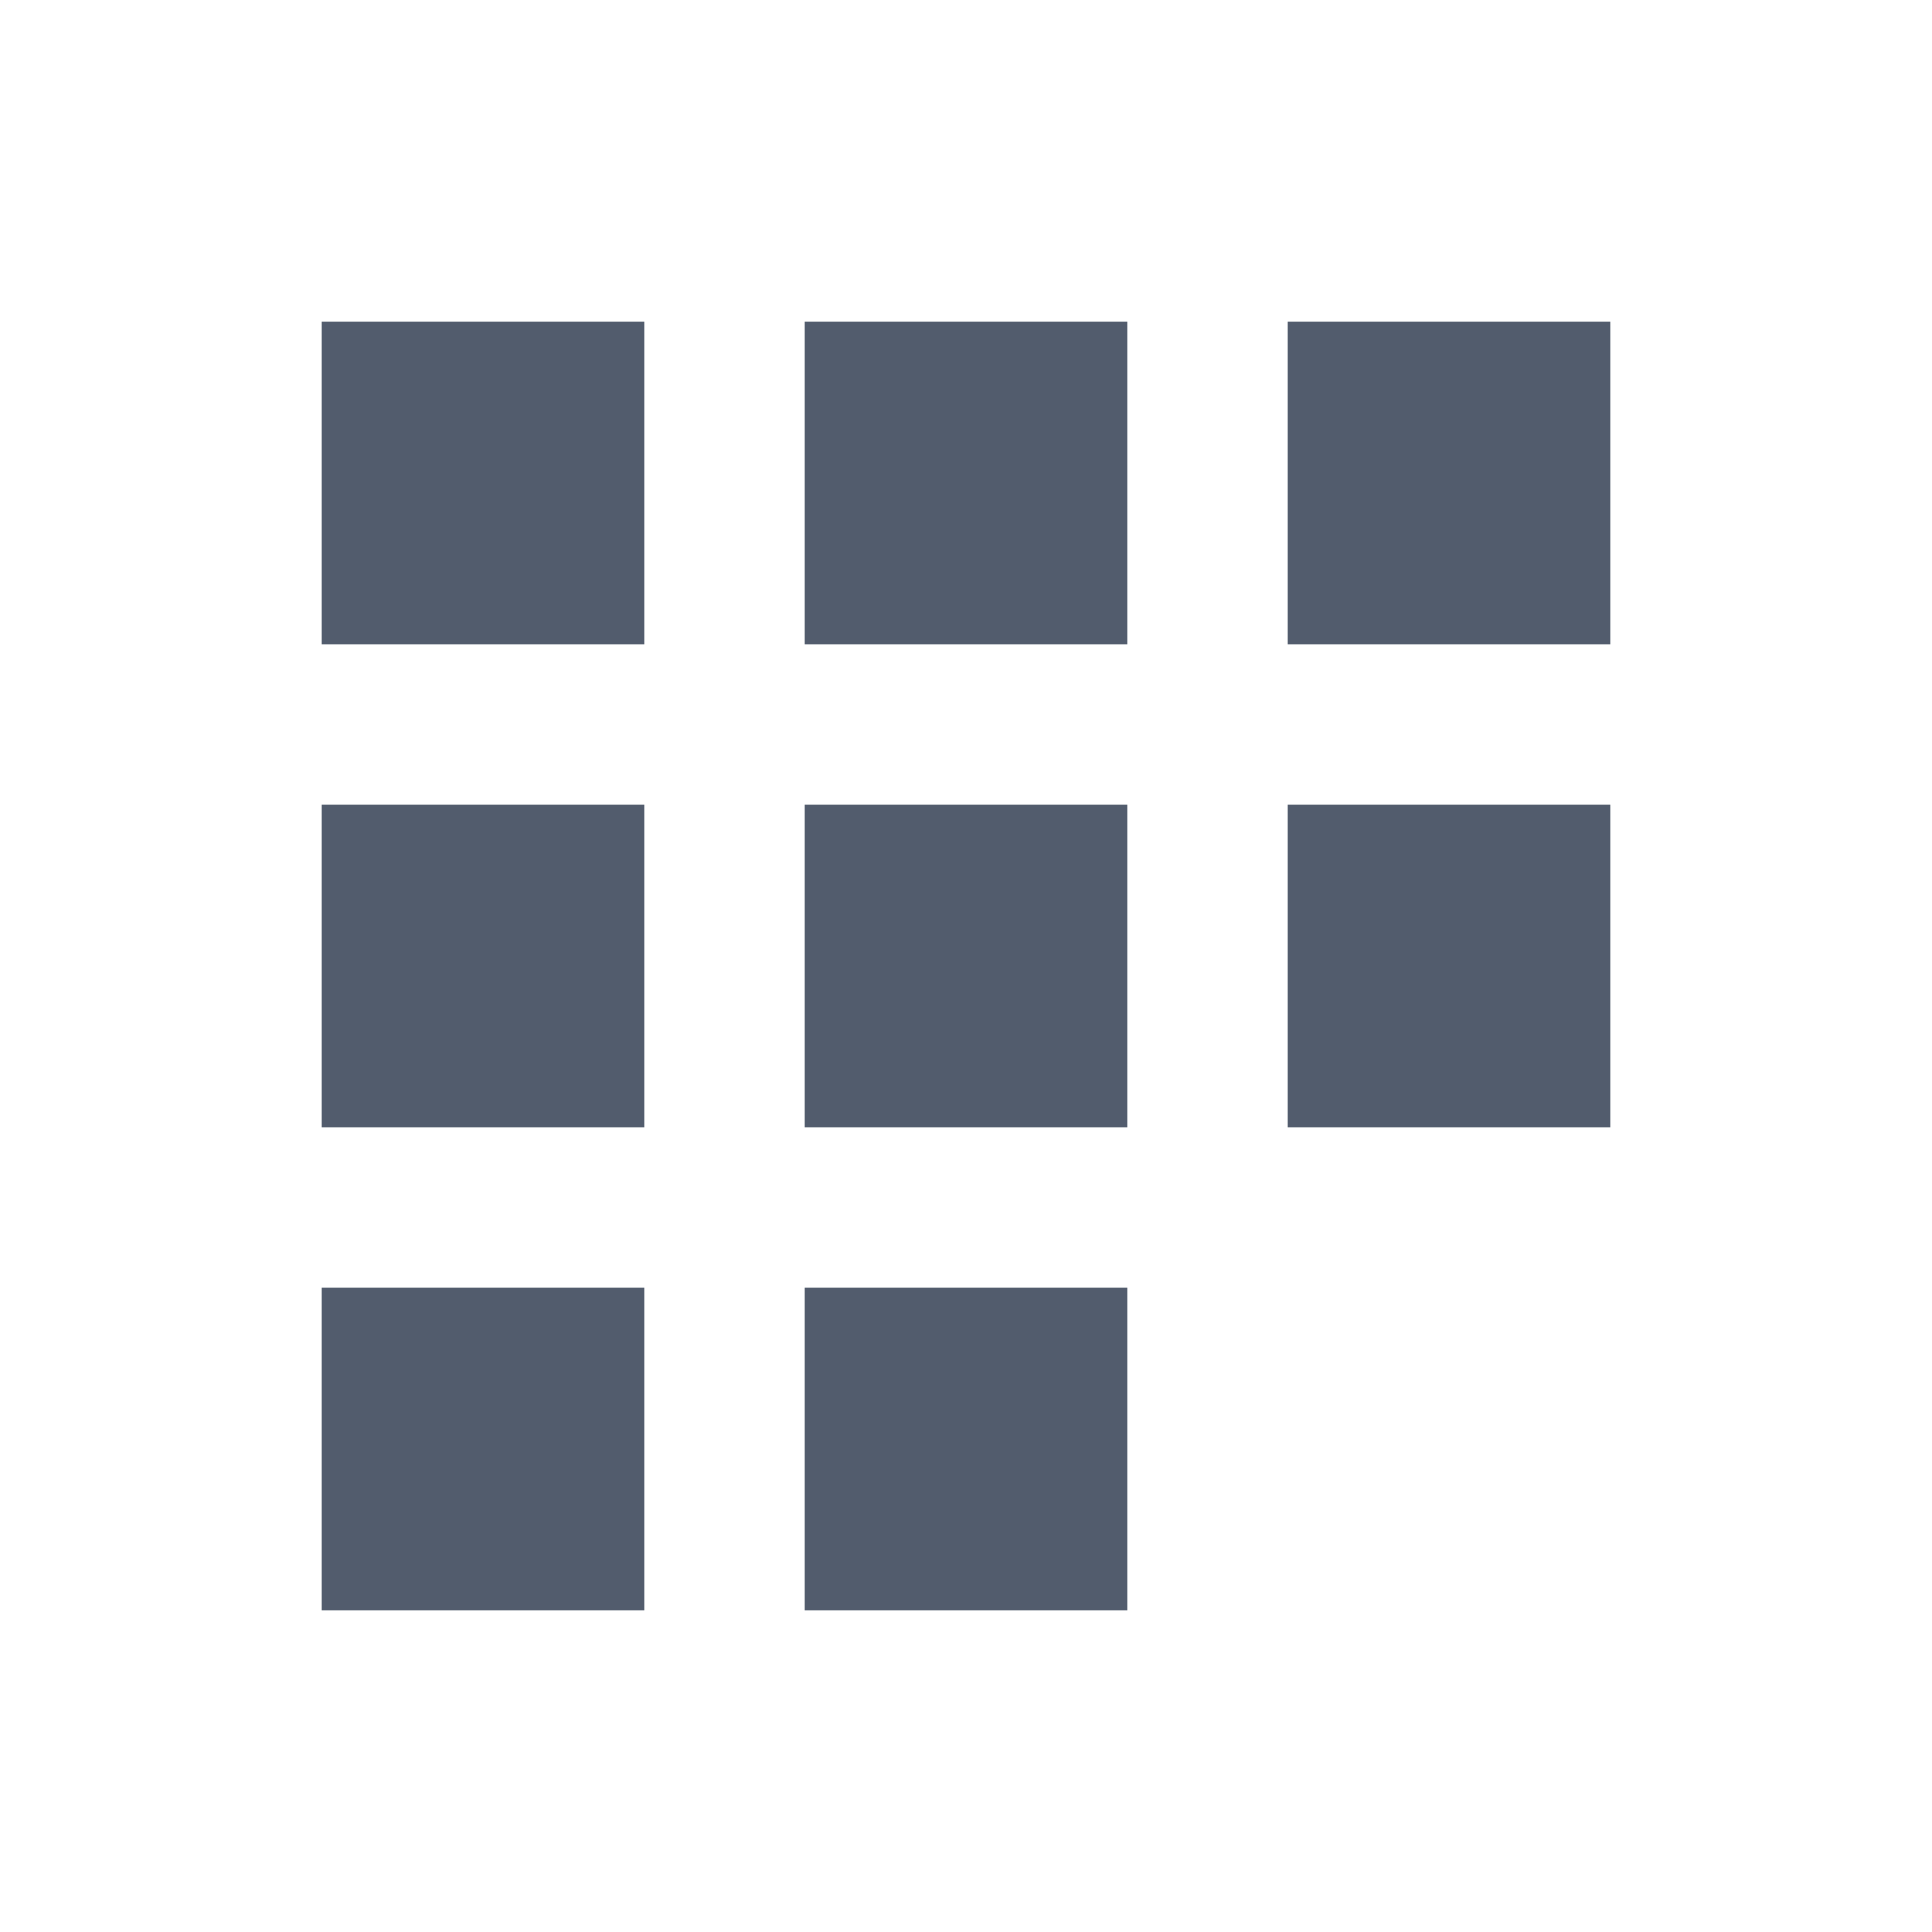 <svg width="24" height="24" viewBox="0 0 24 24" fill="none" xmlns="http://www.w3.org/2000/svg">
<path d="M4 4H8V8H4V4Z" fill="#525C6D"/>
<path d="M4 10H8V14H4V10Z" fill="#525C6D"/>
<path d="M4 16H8V20H4V16Z" fill="#525C6D"/>
<path d="M10 4H14V8H10V4Z" fill="#525C6D"/>
<path d="M10 10H14V14H10V10Z" fill="#525C6D"/>
<path d="M10 16H14V20H10V16Z" fill="#525C6D"/>
<path d="M16 4H20V8H16V4Z" fill="#525C6D"/>
<path d="M16 10H20V14H16V10Z" fill="#525C6D"/>
</svg>
